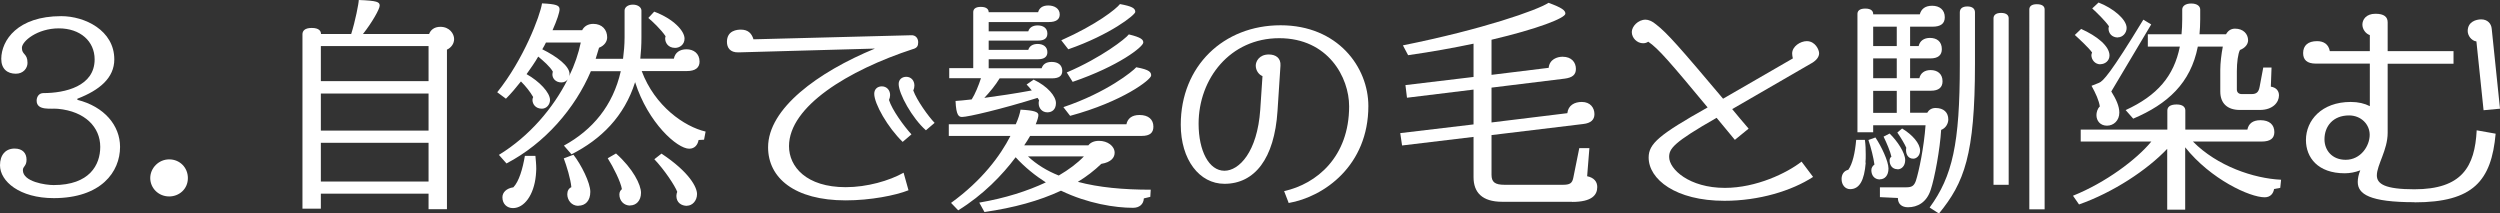 <?xml version="1.0" encoding="UTF-8"?>
<svg id="_レイヤー_2" data-name="レイヤー 2" xmlns="http://www.w3.org/2000/svg" viewBox="0 0 178.04 15.2">
  <rect x="0" y="0" width="178.04" height="15.2" fill="#333333" stroke="none"/>
  <defs>
    <style>
      .cls-1 {
        fill: #fff;
        stroke-width: 0px;
      }
    </style>
  </defs>
  <g id="_レイヤー_1-2" data-name="レイヤー 1">
    <g>
      <path class="cls-1" d="m3.83,14.11c-2.44,0-3.83-1.2-3.83-2.34,0-.74.4-1.19,1.04-1.19.58,0,.85.34.85.79,0,.48-.26.46-.26.75,0,.83,1.62,1.06,2.19,1.06,2.56,0,3.32-1.44,3.32-2.72,0-1.41-1.09-2.53-3.01-2.71-.48-.05-1.52.16-1.52-.58,0-.27.16-.54.48-.54,1.54,0,3.65-.48,3.65-2.4,0-1.3-1.03-2.21-2.55-2.21s-2.63.91-2.63,1.39c0,.51.4.38.4,1.07,0,.38-.3.77-.83.77-.61,0-1.04-.34-1.04-1.06C.1,2.87,1.25,1.15,4.36,1.15c1.68,0,3.78,1.01,3.78,3.08,0,1.31-1.04,2.19-2.63,2.8v.08c1.92.48,3.04,1.83,3.04,3.35,0,1.78-1.35,3.65-4.73,3.65Z"/>
      <path class="cls-1" d="m12.05,13.99c-.78,0-1.35-.61-1.35-1.31s.59-1.33,1.35-1.33,1.33.59,1.33,1.33c0,.8-.64,1.31-1.33,1.31Z"/>
      <path class="cls-1" d="m31.83,3.52v11.38h-1.31v-1.11h-7.67v1.07h-1.31V2.44c0-.22.14-.45.66-.45s.66.22.66.43h2.15c.29-.91.54-2.19.54-2.42,1.31.05,1.49.14,1.49.4,0,.24-.54,1.2-1.19,2.02h4.71c.1-.27.35-.51.8-.51.66,0,.98.5.98.87,0,.34-.22.62-.5.75Zm-1.31-.24h-7.67v2.5h7.67v-2.5Zm0,3.38h-7.67v2.64h7.67v-2.64Zm0,3.51h-7.67v2.76h7.67v-2.76Z"/>
      <path class="cls-1" d="m50.13,9.95l-.38.02c-.06.34-.27.62-.67.62-.85,0-2.93-1.84-3.85-4.74-.77,2.44-2.42,4.07-4.53,5.14l-.54-.62c2.04-1.12,3.49-2.84,4.05-5.3h-2.13c-1.12,2.64-3.27,5.14-6.01,6.57l-.54-.61c2.18-1.33,3.88-3.35,4.9-5.38-.1.14-.26.22-.45.22-.42,0-.64-.3-.64-.56,0-.06.02-.16.03-.21-.21-.37-.66-.75-1.04-1.07-.24.42-.53.83-.83,1.25.91.51,1.67,1.31,1.67,1.84,0,.32-.24.62-.58.62-.46,0-.67-.34-.67-.62,0-.06.02-.16.05-.21-.21-.37-.53-.77-.87-1.11-.34.43-.69.85-1.07,1.23l-.62-.46c1.87-2.32,3.06-5.45,3.19-6.33,1.01.05,1.25.14,1.25.42,0,.22-.18.77-.5,1.49h2.11c.13-.26.4-.45.79-.45.64,0,.99.43.99.96,0,.29-.19.59-.58.74-.08.27-.16.53-.24.79h1.95c.06-.48.11-.99.11-1.55V.75c0-.21.21-.42.59-.42s.61.21.61.42v1.92c0,.53-.03,1.04-.08,1.51h2.39c.08-.42.4-.67.9-.67s.93.29.93.88c0,.43-.3.67-.9.67h-3.22c.93,2.5,3.04,3.96,4.55,4.31l-.11.58Zm-11.97,2.56c-.14,1.39-.83,2.31-1.63,2.31-.42,0-.75-.29-.75-.77,0-.35.29-.64.78-.71.4-.42.66-1.3.82-2.24h.75c.02.26.06.58.06.93,0,.16-.02.32-.03.48Zm.72-9.48c-.08.16-.16.32-.26.48,1.03.51,1.94,1.19,1.94,1.76,0,.05-.02.11-.03.16.4-.82.67-1.63.83-2.4h-2.48Zm2.31,11.63c-.5,0-.79-.42-.79-.83,0-.24.11-.42.29-.5-.05-.58-.34-1.52-.54-2.05l.69-.26c.56.72,1.2,2,1.2,2.64s-.35.99-.85.99Zm3.69-.02c-.45,0-.77-.34-.77-.79,0-.18.08-.3.18-.38-.08-.51-.61-1.57-1.01-2.2l.59-.34c1.22,1.09,1.78,2.23,1.78,2.8s-.35.9-.77.9Zm3.2-11.23c-.51,0-.71-.38-.71-.67,0-.06.02-.11.03-.16-.35-.51-.94-1.06-1.23-1.3l.42-.45c1.35.5,2.16,1.36,2.16,1.92,0,.43-.35.66-.67.66Zm.86,11.25c-.43,0-.77-.24-.77-.71,0-.11.03-.21.06-.29-.16-.43-.9-1.55-1.63-2.32l.51-.4c2,1.33,2.53,2.4,2.53,2.88s-.34.83-.71.83Z"/>
      <path class="cls-1" d="m65.03,3.49c-4.65,1.52-8.84,4.1-8.84,6.92,0,1.46,1.23,2.92,4.04,2.92,1.52,0,3.11-.46,4.12-1.03l.35,1.25c-.93.37-2.72.72-4.47.72-3.65,0-5.53-1.6-5.53-3.78,0-2.76,3.54-5.35,7.61-7.03l-9.71.27c-.62.02-.83-.35-.83-.75,0-.82.74-.87.99-.87.51,0,.77.26.9.69l11.23-.29c.32-.02.5.22.5.5,0,.26-.08.4-.35.48Zm-.74,6.62c-1.07-1.03-2.03-2.72-2.03-3.43,0-.34.24-.53.54-.53.35,0,.59.27.59.62,0,.11-.03.24-.08.35.22.71,1.07,1.87,1.6,2.45l-.62.53Zm1.65-.83c-.98-.87-1.94-2.6-1.94-3.3,0-.32.24-.51.54-.51.35,0,.58.27.58.62,0,.11-.02.22-.08.35.24.69,1.09,1.87,1.52,2.31l-.62.53Z"/>
      <path class="cls-1" d="m74.91,5.58h-3.72c-.29.48-.71.99-1.09,1.39.96-.13,2.15-.3,3.38-.53-.14-.18-.29-.34-.37-.42l.5-.35c1.01.48,1.59,1.19,1.59,1.67s-.3.66-.61.66c-.38,0-.62-.3-.62-.64,0-.06,0-.14.03-.21-.02-.05-.06-.11-.11-.18-2.56.8-4.95,1.36-5.38,1.36-.22,0-.42-.1-.46-1.14.26-.02.66-.05,1.15-.11.24-.37.5-1.01.66-1.51h-2.26v-.72h1.71V.87c0-.19.11-.38.54-.38s.56.19.56.38h3.52c.08-.3.32-.48.72-.48.43,0,.82.21.82.64,0,.35-.26.54-.77.54h-4.29v.66h2.82c.08-.27.32-.42.67-.42.38,0,.69.18.69.58,0,.34-.22.5-.67.5h-3.51v.66h2.82c.08-.27.32-.42.67-.42.38,0,.69.19.69.59,0,.32-.22.5-.67.5h-3.51v.64h3.77c.1-.29.32-.45.72-.45.45,0,.75.22.75.64,0,.35-.22.53-.74.53Zm6.41,4.1h-7.96c-.13.22-.26.45-.42.67h4.57c.14-.19.4-.32.75-.32.62,0,1.12.37,1.12.85,0,.32-.22.67-.95.79-.5.48-1.06.91-1.67,1.28,1.49.4,3.24.56,5.19.56l-.03.51-.46.11c-.02.42-.32.67-.77.67-1.27,0-3.22-.3-5.13-1.22-1.54.72-3.36,1.22-5.45,1.52l-.37-.67c1.87-.32,3.44-.83,4.74-1.44-.75-.48-1.49-1.07-2.15-1.79-.95,1.27-2.31,2.68-4.09,3.78l-.51-.53c2.21-1.6,3.51-3.36,4.23-4.77h-4.39v-.83h4.77c.18-.4.29-.75.34-1.04.96.05,1.27.16,1.27.38,0,.13-.06.35-.19.66h6.46c.08-.4.38-.66.93-.66.64,0,.99.32.99.83,0,.43-.24.66-.83.66Zm-8.11,1.46c.62.58,1.36,1.03,2.19,1.36.72-.42,1.33-.88,1.79-1.36h-3.99Zm2.87-7.63l-.5-.64c2.52-1.12,3.91-2.23,4.18-2.58.85.16,1.09.29,1.09.56,0,.21-1.78,1.62-4.77,2.66Zm.13,4.74l-.48-.62c3.09-1.04,4.95-2.56,5.19-2.84.99.18,1.06.37,1.06.59,0,.29-2.03,1.86-5.77,2.87Zm.18-2.42l-.42-.67c2.48-1.06,4.21-2.42,4.42-2.71.91.22,1.03.38,1.03.58,0,.3-1.75,1.68-5.03,2.8Z"/>
      <path class="cls-1" d="m91.77,14.44l-.32-.83c2.32-.51,4.63-2.44,4.63-6.04,0-2.05-1.49-4.85-4.98-4.85s-5.74,2.88-5.74,6.09c0,1.94.74,3.35,1.84,3.35,1.04,0,2.34-1.33,2.55-4.34l.16-2.4c-.26-.1-.48-.4-.48-.75,0-.29.24-.79.93-.79.5,0,.87.26.83.8l-.21,3.22c-.22,3.4-1.63,5.19-3.78,5.19-1.78,0-3.11-1.71-3.11-4.21,0-4.17,3.04-7.08,7.11-7.08s6.25,2.98,6.25,5.75c0,4.23-3.14,6.47-5.69,6.91Z"/>
      <path class="cls-1" d="m111.96,14.37h-4.98c-1.43,0-2.04-.67-2.04-1.75v-2.87l-5.09.61-.13-.88,5.22-.62v-2.48l-4.74.58-.11-.9,4.85-.58v-2.37c-1.39.29-2.96.58-4.66.82l-.37-.7c5.67-1.14,9.56-2.5,10.37-3.03.96.35,1.2.54,1.2.77,0,.32-1.99,1.09-5.26,1.86v2.5l4.07-.5c.06-.61.61-.79.99-.79.64,0,.95.4.95.87,0,.42-.26.62-.8.69l-5.21.64v2.48l5.4-.66c.06-.56.51-.8,1.03-.8.61,0,.9.42.9.87,0,.4-.26.64-.79.7l-6.54.79v2.82c0,.53.24.72.93.72h4.15c.5,0,.66-.11.74-.48l.43-2.13h.72l-.16,2c.48.1.72.38.72.77,0,.56-.37,1.06-1.79,1.06Z"/>
      <path class="cls-1" d="m129.03,4.49l-5.67,3.28c.35.43.75.9,1.17,1.39l-.98.8c-.48-.58-.9-1.09-1.3-1.57-3.09,1.76-3.38,2.2-3.38,2.79,0,.87,1.43,2.2,3.97,2.2,2.24,0,4.42-1.06,5.46-1.87l.82,1.09c-1.52.99-3.85,1.7-6.31,1.7-3.49,0-5.4-1.54-5.4-3.08,0-.99.75-1.63,4.2-3.57-2.66-3.2-3.51-4.2-4.23-4.68-.11.08-.24.11-.37.11-.42,0-.8-.37-.8-.8,0-.4.45-.88.98-.88.21,0,.48.11.75.34.8.62,1.7,1.65,4.77,5.29l4.97-2.87c-.03-.13-.05-.24-.05-.35,0-.51.59-.88,1.04-.88.61,0,.88.62.88.86,0,.26-.18.5-.53.71Z"/>
      <path class="cls-1" d="m132.87,11.58c-.1,1.28-.45,1.89-1.11,1.89-.35,0-.61-.3-.61-.72,0-.3.14-.58.48-.66.3-.42.48-1.2.56-2.13h.62c.05.35.06.7.06,1.04,0,.21,0,.4-.02.58Zm5.37-2.32c-.08,1.36-.46,3.41-.74,4.25-.29.91-.95,1.25-1.62,1.25-.43,0-.72-.22-.72-.66l-1.28-.06v-.7h1.87c.4,0,.56-.1.69-.46.22-.67.58-2.42.69-3.96h-3.73v.5h-1.12V.99c0-.18.11-.38.56-.38s.56.21.56.38v.03h3.32c.11-.4.4-.61.88-.61.53,0,.9.29.9.82,0,.45-.29.67-.87.67h-1.6v1.38h.61c.08-.37.38-.58.8-.58.5,0,.85.26.85.8,0,.43-.27.66-.82.66h-1.44v1.41h.66c.08-.37.38-.58.8-.58.48,0,.85.26.85.8,0,.43-.27.67-.82.67h-1.49v1.57h1.22c.1-.18.29-.34.59-.34.59,0,.91.32.91.82,0,.26-.16.61-.51.74Zm-4.36,3.52c-.4,0-.61-.3-.61-.66,0-.19.11-.32.22-.4-.06-.46-.24-1.2-.43-1.75l.5-.18c.43.64.93,1.7.93,2.21s-.27.77-.61.77Zm1.2-10.88h-1.68v1.38h1.68v-1.38Zm0,2.26h-1.68v1.41h1.68v-1.41Zm0,2.31h-1.68v1.57h1.68v-1.57Zm.05,5.58c-.38,0-.56-.3-.56-.62,0-.13.05-.22.13-.27-.08-.37-.34-.98-.56-1.43l.43-.22c.56.54,1.11,1.38,1.11,1.89,0,.43-.27.66-.54.66Zm1.12-.75c-.37,0-.51-.32-.51-.61,0-.06,0-.11.02-.16-.11-.26-.37-.7-.64-1.09l.34-.29c.74.45,1.28,1.07,1.28,1.57,0,.38-.27.58-.48.58Zm1.84,3.91l-.67-.43c1.63-2.23,2.15-4.55,2.15-10.17V.88c0-.27.19-.42.54-.42s.54.16.54.42v3.67c0,6.5-.77,8.46-2.56,10.65Zm3.88-2.05V1.3c0-.19.13-.38.54-.38s.54.19.54.38v11.86h-1.09Zm2.55,1.76V.67c0-.19.13-.37.53-.37.43,0,.56.18.56.37v14.24h-1.09Z"/>
      <path class="cls-1" d="m162.38,13.38l-.43.08c-.05.32-.26.59-.67.59-1.06,0-3.84-1.28-5.66-3.56v4.44h-1.28v-4.33c-1.43,1.51-3.86,3.11-6.28,3.96l-.43-.62c2.32-.93,4.53-2.58,5.58-3.86h-5.03v-.85h6.17v-1.36c0-.21.14-.43.66-.43.48,0,.62.22.62.43v1.36h4.42c.08-.42.38-.67.93-.67.64,0,.99.32.99.85,0,.45-.3.67-.9.67h-4.9c1.73,1.75,4.33,2.63,6.28,2.72l-.06.58Zm-12.8-8.8c-.38,0-.64-.32-.64-.66,0-.03.03-.14.05-.18-.22-.32-.88-.93-1.23-1.25l.45-.43c1.12.5,2.02,1.22,2.02,1.89,0,.38-.32.62-.64.62Zm.77,1.92c.35.56.58,1.06.58,1.52,0,.56-.4.93-.88.93s-.75-.35-.75-.75c0-.18.06-.45.24-.62-.06-.42-.29-.93-.59-1.47l.53-.21c.29-.11.83-.67,3.16-4.5l.56.34-2.84,4.77Zm.48-3.83c-.42,0-.67-.29-.67-.64,0-.05.02-.11.03-.16-.26-.38-.82-.93-1.19-1.27l.45-.42c1.04.4,2,1.2,2,1.81,0,.38-.3.67-.62.67Zm10.11,5.16h-1.43c-.86,0-1.39-.45-1.39-1.31v-1.55c0-.48.08-1.14.18-1.65h-1.78c-.51,2.6-2.15,4.09-4.6,5.13l-.54-.61c2.26-1.04,3.44-2.42,3.86-4.52h-2.28v-.88h2.4c.03-.34.05-.69.05-1.07v-.69c0-.24.22-.43.64-.43s.64.19.64.43v.69c0,.38-.02.74-.05,1.07h1.89c.13-.24.34-.4.64-.4.59,0,.93.38.93.83,0,.26-.19.54-.58.69-.14.27-.22.9-.22,1.49v1.33c0,.19.13.32.35.32h.69c.35,0,.51-.13.58-.51l.26-1.38h.59l-.05,1.36c.38.06.58.3.58.62,0,.51-.45,1.04-1.36,1.04Z"/>
      <path class="cls-1" d="m171.95,14.4c-3.2,0-4.04-.58-4.04-1.44,0-.26.06-.54.18-.83-.37.14-.74.21-1.11.21-1.91,0-2.76-1.12-2.76-2.37,0-1.39,1.11-2.71,3.19-2.71.54,0,.99.11,1.36.3v-3.03h-3.84c-.64,0-.91-.27-.91-.75,0-.54.35-.85.99-.85.48,0,.82.22.91.71h2.85v-1.14c-.3-.1-.53-.42-.53-.75s.24-.77.93-.77c.61,0,.87.22.87.61v2.05h4.69v.9h-4.69v4.92c0,1.22-.77,2.29-.77,3.03,0,.61.58.99,2.67.99,3.4,0,4.31-1.62,4.44-4.2l1.35.24c-.3,3.35-1.59,4.89-5.78,4.89Zm-4.66-6.18c-1.14,0-1.75.77-1.75,1.7,0,.78.54,1.46,1.51,1.46,1.07,0,1.71-.98,1.71-1.78,0-.75-.62-1.38-1.47-1.38Zm9.58-.37l-.51-4.9c-.37-.05-.62-.43-.62-.74,0-.67.61-.83.96-.83.45,0,.72.3.75.67l.59,5.69-1.17.11Z"/>
    </g>
  </g>
</svg>